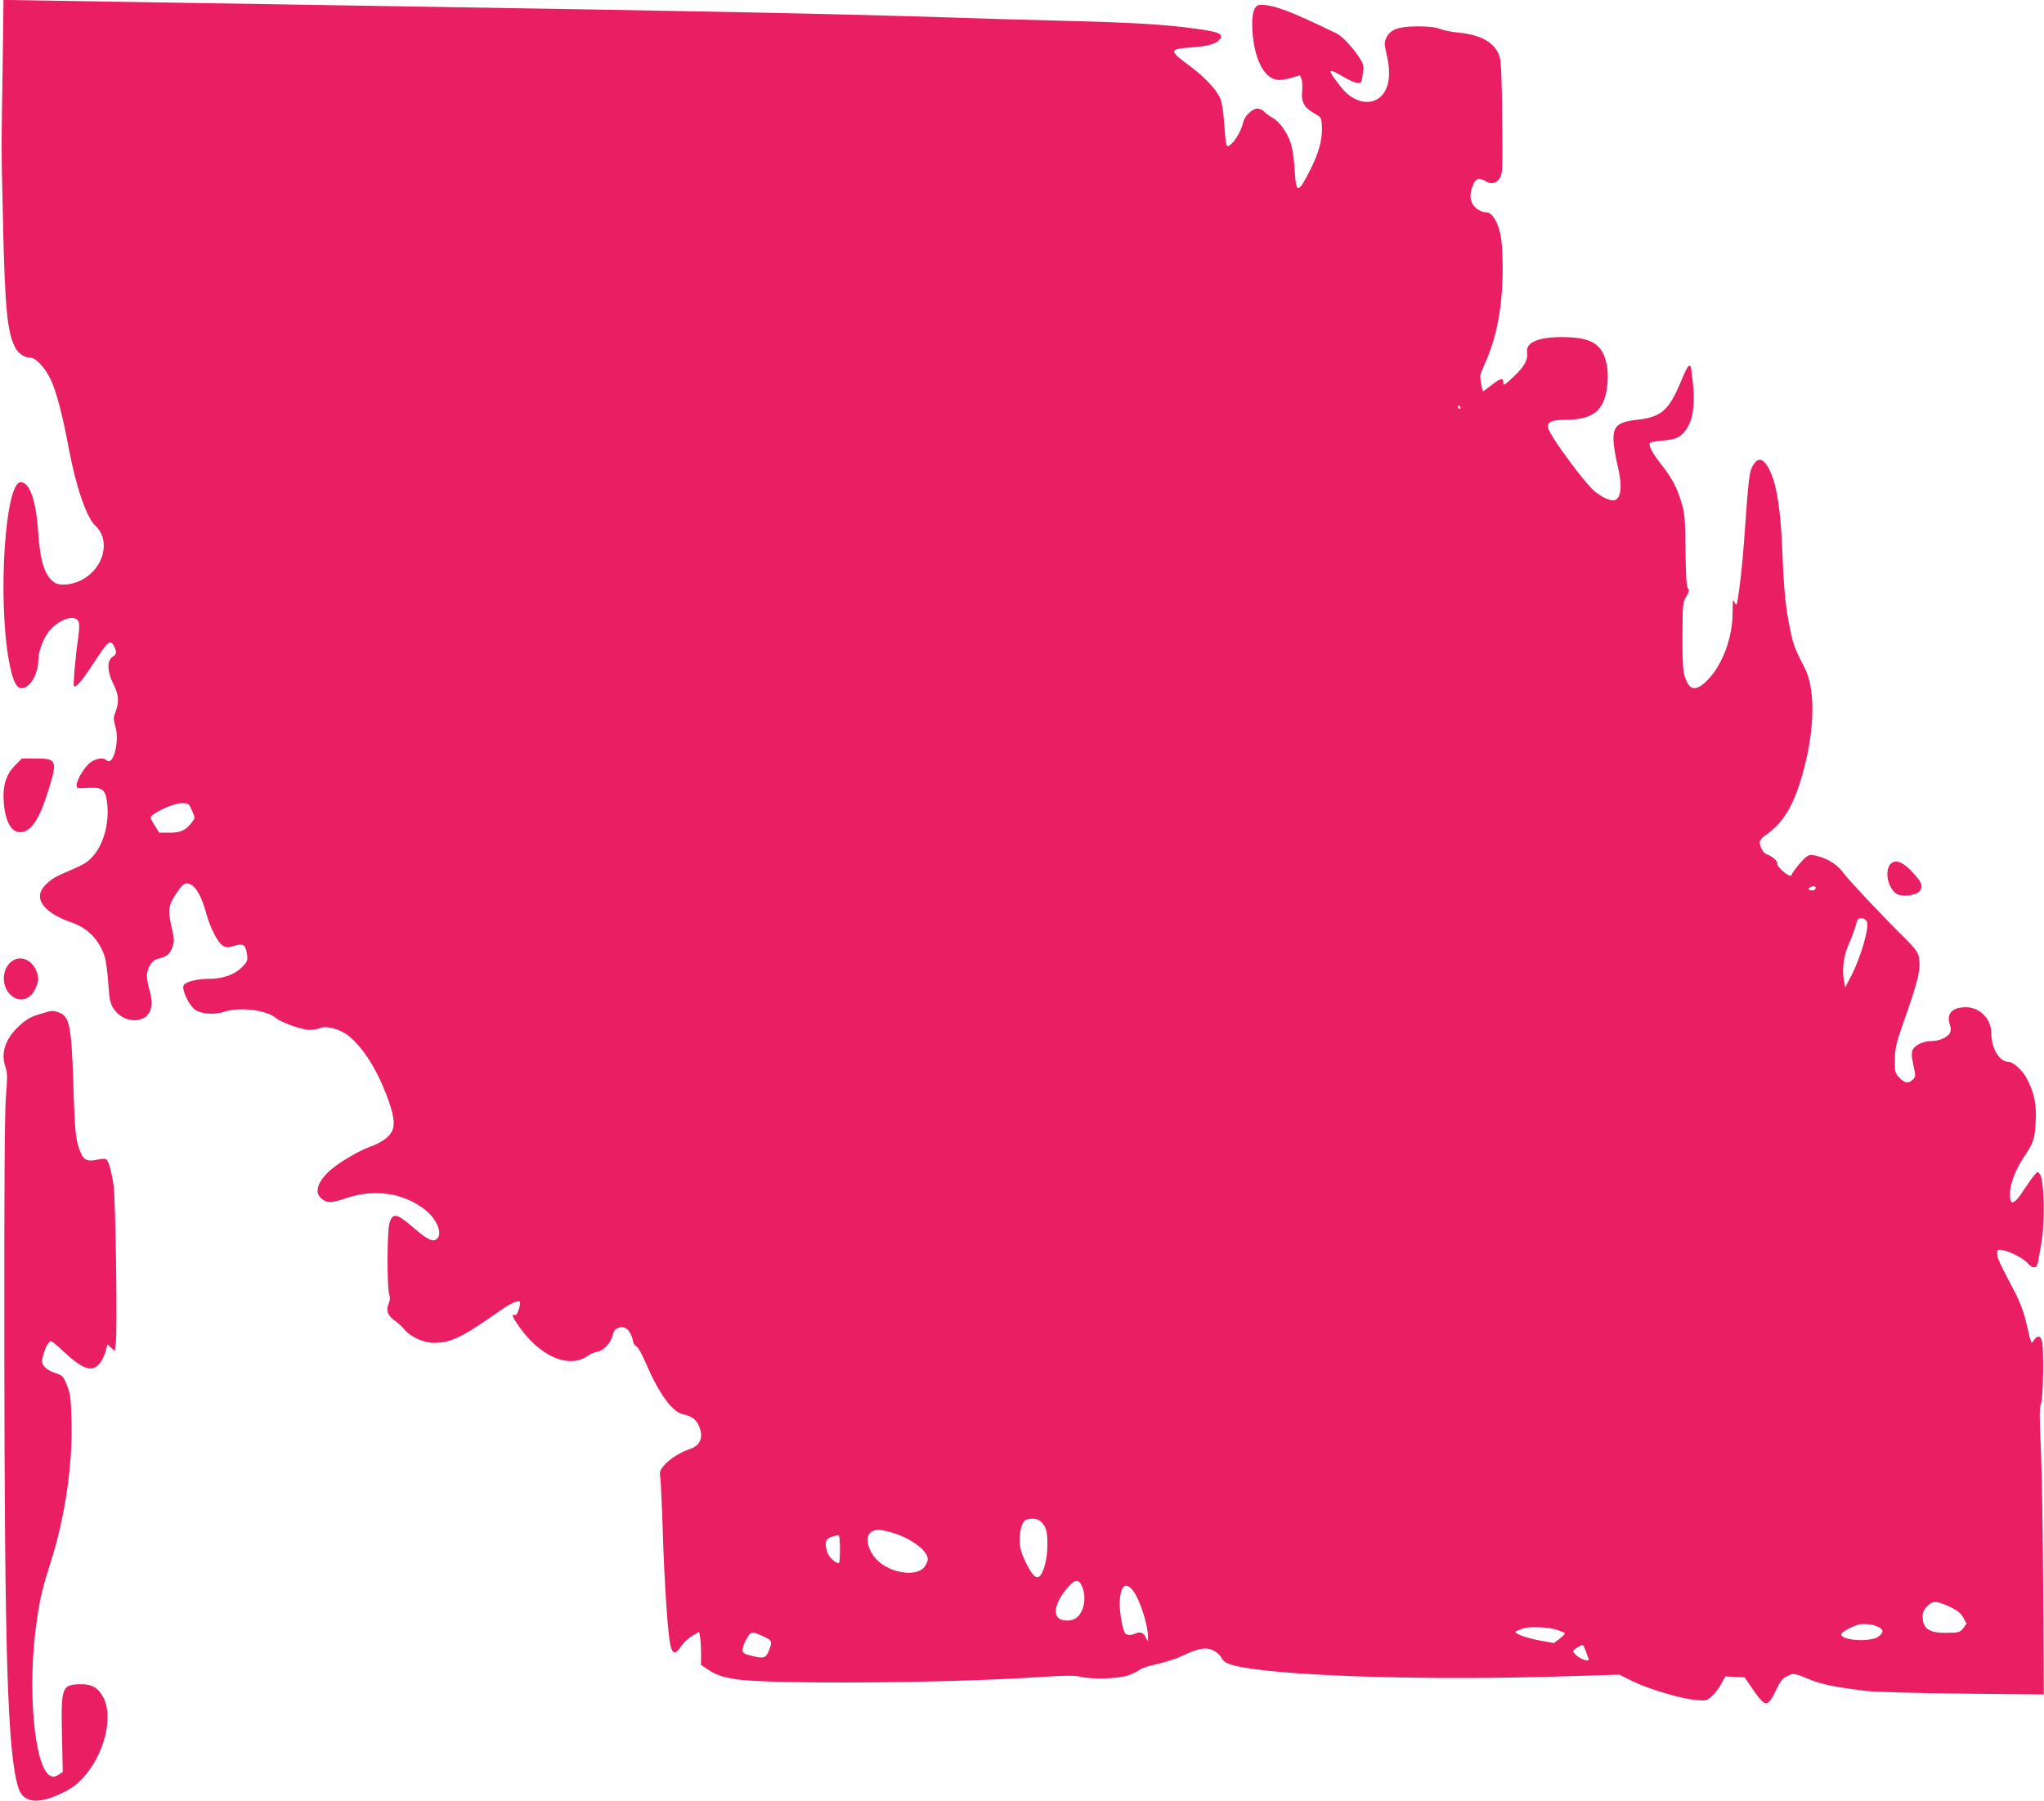<?xml version="1.0" standalone="no"?>
<!DOCTYPE svg PUBLIC "-//W3C//DTD SVG 20010904//EN"
 "http://www.w3.org/TR/2001/REC-SVG-20010904/DTD/svg10.dtd">
<svg version="1.0" xmlns="http://www.w3.org/2000/svg"
 width="1280pt" height="1128pt" viewBox="0 0 1280 1128"
 preserveAspectRatio="xMidYMid meet">
<g transform="translate(0,1128) scale(0.1,-0.1)"
fill="#e91e63" stroke="none">
<path d="M16 10833 c-8 -550 -8 -450 3 -948 12 -550 28 -704 82 -791 19 -32
56 -54 89 -54 35 0 95 -66 129 -140 35 -75 74 -224 114 -440 45 -236 109 -420
164 -472 100 -93 52 -273 -91 -343 -58 -28 -130 -35 -162 -15 -62 39 -92 128
-105 317 -13 201 -53 313 -110 313 -96 0 -144 -718 -74 -1114 22 -123 46 -176
80 -176 53 0 105 89 105 178 0 45 26 120 57 165 56 81 167 125 193 77 8 -15 8
-42 1 -93 -19 -132 -34 -307 -28 -314 12 -12 50 32 122 142 83 128 100 145
119 124 8 -8 16 -26 20 -40 5 -21 1 -30 -19 -43 -37 -24 -34 -92 5 -170 34
-66 37 -111 14 -172 -14 -38 -15 -47 -1 -96 27 -93 -15 -250 -56 -209 -18 18
-62 13 -98 -12 -37 -25 -88 -108 -89 -144 0 -22 3 -22 69 -18 93 6 112 -8 122
-94 15 -129 -24 -267 -97 -342 -34 -35 -52 -45 -192 -105 -77 -33 -132 -90
-132 -136 0 -61 73 -122 195 -164 102 -34 175 -108 210 -213 8 -25 19 -101 23
-168 7 -106 12 -127 34 -161 43 -64 125 -90 187 -58 51 27 63 90 36 180 -8 27
-15 65 -15 85 0 48 32 99 67 106 54 11 78 30 92 72 13 37 13 50 -2 115 -27
115 -24 146 24 218 47 70 60 78 96 59 34 -18 67 -80 93 -174 26 -97 75 -192
108 -209 21 -11 33 -11 71 1 55 16 70 6 78 -56 5 -37 2 -44 -33 -80 -46 -45
-119 -71 -200 -71 -79 0 -152 -18 -164 -41 -14 -25 33 -125 72 -153 38 -27
124 -33 184 -12 92 31 263 11 321 -39 33 -28 164 -75 210 -75 23 0 53 5 66 11
40 18 128 -6 181 -49 88 -72 172 -202 235 -367 47 -122 57 -184 36 -229 -18
-38 -69 -74 -141 -99 -66 -24 -194 -99 -246 -146 -82 -74 -102 -141 -52 -180
35 -27 57 -26 151 5 181 61 362 33 498 -75 73 -59 108 -149 70 -181 -24 -20
-60 -3 -137 64 -116 100 -139 105 -160 32 -14 -49 -15 -397 -1 -441 7 -21 6
-39 -4 -62 -17 -41 -5 -73 39 -104 18 -12 45 -37 60 -55 42 -49 121 -84 187
-84 106 1 175 34 419 206 60 42 107 62 118 51 3 -3 0 -24 -7 -46 -8 -28 -17
-40 -26 -37 -23 9 -14 -14 32 -78 92 -129 213 -210 315 -210 50 0 71 7 130 44
8 5 28 12 44 15 38 8 82 56 93 102 6 28 16 40 36 47 44 16 77 -16 92 -86 3
-14 12 -28 20 -30 9 -2 34 -46 59 -104 80 -188 164 -305 229 -320 53 -11 84
-31 101 -68 34 -72 15 -128 -52 -150 -65 -23 -125 -60 -162 -102 -28 -33 -31
-41 -25 -78 3 -23 10 -167 15 -321 4 -154 15 -377 24 -495 20 -289 34 -324 94
-237 16 23 48 52 70 64 l40 23 6 -31 c3 -17 6 -64 6 -104 l0 -72 40 -27 c55
-36 81 -46 175 -62 188 -33 1304 -26 1875 11 182 12 245 13 280 5 75 -20 248
-14 310 9 29 11 60 27 69 35 9 8 58 24 110 35 51 11 125 36 164 55 94 44 142
52 187 29 19 -10 40 -29 47 -42 16 -34 48 -48 145 -65 323 -56 1183 -80 1991
-55 l358 11 82 -41 c96 -48 304 -110 397 -118 61 -5 68 -4 97 21 18 15 45 50
60 77 l27 50 60 -3 61 -3 50 -73 c80 -116 94 -117 146 -9 28 58 41 76 72 90
41 20 37 21 152 -26 62 -26 176 -48 350 -68 55 -6 326 -13 602 -16 l502 -5 -4
660 c-2 363 -9 764 -15 891 -9 185 -9 239 1 269 15 41 19 348 6 395 -9 33 -29
35 -50 4 -18 -26 -15 -33 -48 108 -16 68 -39 131 -73 195 -97 186 -107 206
-109 235 -2 27 1 30 25 27 46 -5 137 -50 166 -84 36 -39 59 -33 67 19 3 21 10
60 15 87 27 132 23 415 -6 453 -13 17 -15 17 -35 -7 -12 -14 -40 -54 -63 -89
-64 -100 -92 -107 -89 -23 2 62 35 147 86 224 62 92 69 113 75 224 5 109 -8
176 -53 264 -28 56 -87 110 -119 110 -55 0 -106 85 -106 179 0 90 -72 163
-160 163 -86 -1 -122 -40 -100 -107 8 -25 8 -39 0 -55 -14 -27 -68 -50 -115
-50 -50 0 -103 -25 -117 -54 -9 -20 -8 -41 4 -97 15 -68 15 -72 -3 -90 -27
-27 -51 -24 -85 12 -27 29 -29 35 -28 112 1 70 8 101 48 217 101 286 116 349
102 427 -6 30 -24 54 -84 114 -124 121 -362 374 -389 413 -34 48 -93 86 -156
103 -47 12 -54 12 -77 -5 -26 -20 -85 -92 -92 -114 -6 -18 -88 48 -88 71 0 21
-23 42 -63 59 -27 11 -47 46 -47 80 0 9 16 27 34 40 101 69 163 162 215 322
94 291 107 581 33 725 -62 121 -71 145 -90 235 -30 139 -41 250 -51 507 -10
241 -33 394 -72 483 -36 82 -74 102 -104 56 -32 -49 -32 -49 -65 -508 -6 -79
-18 -199 -27 -267 -16 -115 -18 -122 -30 -95 -11 26 -12 20 -13 -62 0 -157
-63 -326 -155 -421 -76 -78 -117 -71 -147 27 -9 32 -13 105 -12 250 1 195 2
207 23 243 19 30 21 40 11 52 -9 11 -13 79 -15 237 -2 196 -5 232 -24 296 -29
99 -57 152 -130 246 -59 76 -81 120 -67 134 4 3 41 9 83 13 50 5 85 14 102 27
73 54 100 161 83 330 -6 57 -13 106 -16 109 -11 11 -25 -11 -60 -97 -76 -181
-122 -222 -274 -239 -161 -18 -175 -54 -117 -311 25 -110 15 -182 -25 -193
-23 -6 -74 16 -122 54 -60 48 -276 340 -292 395 -11 38 17 54 94 54 144 0 215
33 252 117 25 57 34 164 19 233 -26 119 -87 162 -242 168 -168 7 -266 -28
-256 -92 7 -47 -16 -91 -80 -151 -61 -59 -72 -65 -69 -39 2 30 -20 25 -71 -16
-28 -22 -53 -40 -56 -40 -4 0 -13 45 -18 95 0 6 15 46 35 90 71 162 106 352
106 583 0 104 -5 175 -16 223 -17 74 -53 129 -84 129 -31 0 -69 21 -86 49 -21
30 -20 74 1 124 17 41 40 47 80 21 34 -22 71 -11 91 27 13 27 15 75 11 372 -2
242 -7 354 -16 382 -29 88 -114 137 -260 151 -36 3 -86 13 -111 22 -31 12 -76
17 -145 17 -119 -1 -168 -19 -193 -71 -14 -31 -14 -39 1 -103 22 -91 21 -166
-3 -218 -51 -113 -188 -108 -282 11 -90 114 -88 126 11 67 67 -39 104 -50 115
-33 3 5 8 30 11 58 6 44 3 54 -24 95 -48 72 -106 132 -142 150 -291 141 -392
179 -475 179 -41 0 -58 -55 -51 -165 12 -180 76 -301 163 -306 16 -1 53 5 82
14 l53 16 9 -25 c6 -14 7 -49 4 -77 -7 -65 15 -104 78 -138 42 -24 43 -25 46
-82 4 -79 -19 -165 -75 -275 -76 -149 -87 -147 -96 11 -3 56 -13 125 -22 154
-20 67 -72 142 -114 164 -18 10 -42 27 -53 38 -10 12 -30 21 -44 21 -32 0 -81
-48 -89 -86 -9 -45 -47 -114 -75 -136 -23 -18 -24 -18 -31 -1 -3 10 -9 70 -13
133 -5 75 -14 129 -25 155 -26 58 -103 139 -204 212 -115 85 -114 96 13 105
114 9 161 21 185 48 32 36 4 50 -146 70 -191 27 -401 39 -834 50 -209 5 -519
14 -690 20 -699 23 -1601 41 -3425 70 -355 6 -1052 17 -1550 25 -498 8 -919
15 -937 15 l-31 0 -6 -447z m9129 -2103 c3 -5 1 -10 -4 -10 -6 0 -11 5 -11 10
0 6 2 10 4 10 3 0 8 -4 11 -10z m-7943 -2526 c20 -46 20 -47 1 -72 -39 -52
-70 -67 -140 -67 l-66 0 -30 48 c-28 46 -29 49 -11 63 46 35 141 74 182 74 42
0 44 -1 64 -46z m10168 -483 c0 -15 -16 -22 -35 -15 -13 5 -14 8 -3 15 18 12
38 11 38 0z m320 -211 c18 -34 -35 -222 -99 -345 l-36 -69 -8 44 c-13 72 -1
158 32 231 17 37 35 87 42 113 9 38 15 46 35 46 13 0 28 -9 34 -20z m-5169
-3762 c32 -34 39 -62 38 -146 0 -87 -25 -179 -52 -196 -23 -14 -48 14 -90 103
-23 49 -31 79 -31 125 -1 68 17 123 42 129 41 11 72 6 93 -15z m-946 -63 c120
-32 235 -114 235 -170 0 -13 -11 -36 -23 -51 -53 -61 -213 -36 -295 46 -64 65
-79 160 -29 180 31 13 46 12 112 -5z m-315 -111 c0 -46 -3 -84 -6 -84 -25 0
-66 40 -75 73 -16 60 -9 80 31 93 19 7 38 10 43 7 4 -2 7 -42 7 -89z m1516
-229 c30 -72 12 -164 -38 -199 -29 -21 -87 -20 -110 1 -35 32 -12 110 58 191
44 52 70 54 90 7z m312 -18 c45 -48 103 -223 101 -305 0 -24 -1 -25 -9 -7 -14
37 -37 49 -66 36 -36 -16 -62 -14 -72 7 -18 34 -35 155 -29 209 9 82 34 103
75 60z m5132 -115 c40 -19 61 -37 75 -64 l20 -37 -21 -28 c-19 -26 -26 -28
-100 -29 -110 -3 -153 25 -154 99 0 30 7 45 30 69 35 35 61 33 150 -10z m-464
-118 c41 -20 43 -36 8 -63 -46 -37 -234 -26 -234 13 0 12 50 42 100 59 31 11
93 6 126 -9z m-2007 -21 c28 -9 51 -19 51 -23 0 -4 -16 -19 -34 -34 l-35 -26
-78 14 c-100 17 -187 51 -158 61 11 4 29 10 40 15 35 15 160 11 214 -7z
m-4961 -45 c45 -21 48 -30 31 -75 -22 -58 -32 -62 -104 -45 -58 14 -65 18 -65
41 0 13 12 44 26 68 28 48 30 49 112 11z m5141 -85 c8 -21 16 -44 19 -52 8
-21 -47 -5 -75 21 -29 27 -29 30 5 50 36 23 36 23 51 -19z"/>
<path d="M95 6487 c-58 -57 -80 -131 -71 -235 9 -116 47 -184 101 -184 67 0
119 75 175 253 62 197 57 209 -77 209 l-86 0 -42 -43z"/>
<path d="M11841 5871 c-43 -43 -18 -160 40 -191 34 -19 119 -7 140 19 22 27
16 50 -28 100 -67 78 -120 104 -152 72z"/>
<path d="M94 5271 c-82 -35 -95 -165 -23 -226 53 -44 116 -28 149 40 24 49 25
74 6 118 -25 59 -83 88 -132 68z"/>
<path d="M270 4935 c-78 -22 -99 -34 -152 -82 -86 -81 -115 -169 -83 -257 11
-33 12 -64 2 -185 -8 -103 -11 -565 -10 -1566 2 -1933 20 -2531 86 -2755 29
-100 117 -114 269 -43 64 31 96 53 139 100 131 142 191 377 127 500 -31 62
-74 87 -144 85 -117 -2 -122 -17 -116 -316 l5 -234 -27 -17 c-21 -14 -32 -16
-50 -7 -102 46 -147 556 -86 969 21 146 35 205 90 378 87 274 134 595 128 865
-4 157 -7 181 -29 235 -23 57 -27 61 -73 76 -29 9 -58 26 -69 41 -16 22 -17
30 -7 69 13 49 35 89 50 89 5 0 38 -26 72 -59 128 -119 183 -138 232 -80 14
17 31 51 37 75 l12 45 23 -22 22 -21 7 45 c11 72 -1 912 -14 997 -13 81 -28
138 -42 156 -7 8 -23 9 -55 2 -64 -14 -88 -5 -107 39 -33 77 -38 124 -47 413
-12 383 -24 446 -91 469 -38 13 -41 13 -99 -4z"/>
</g>
</svg>
